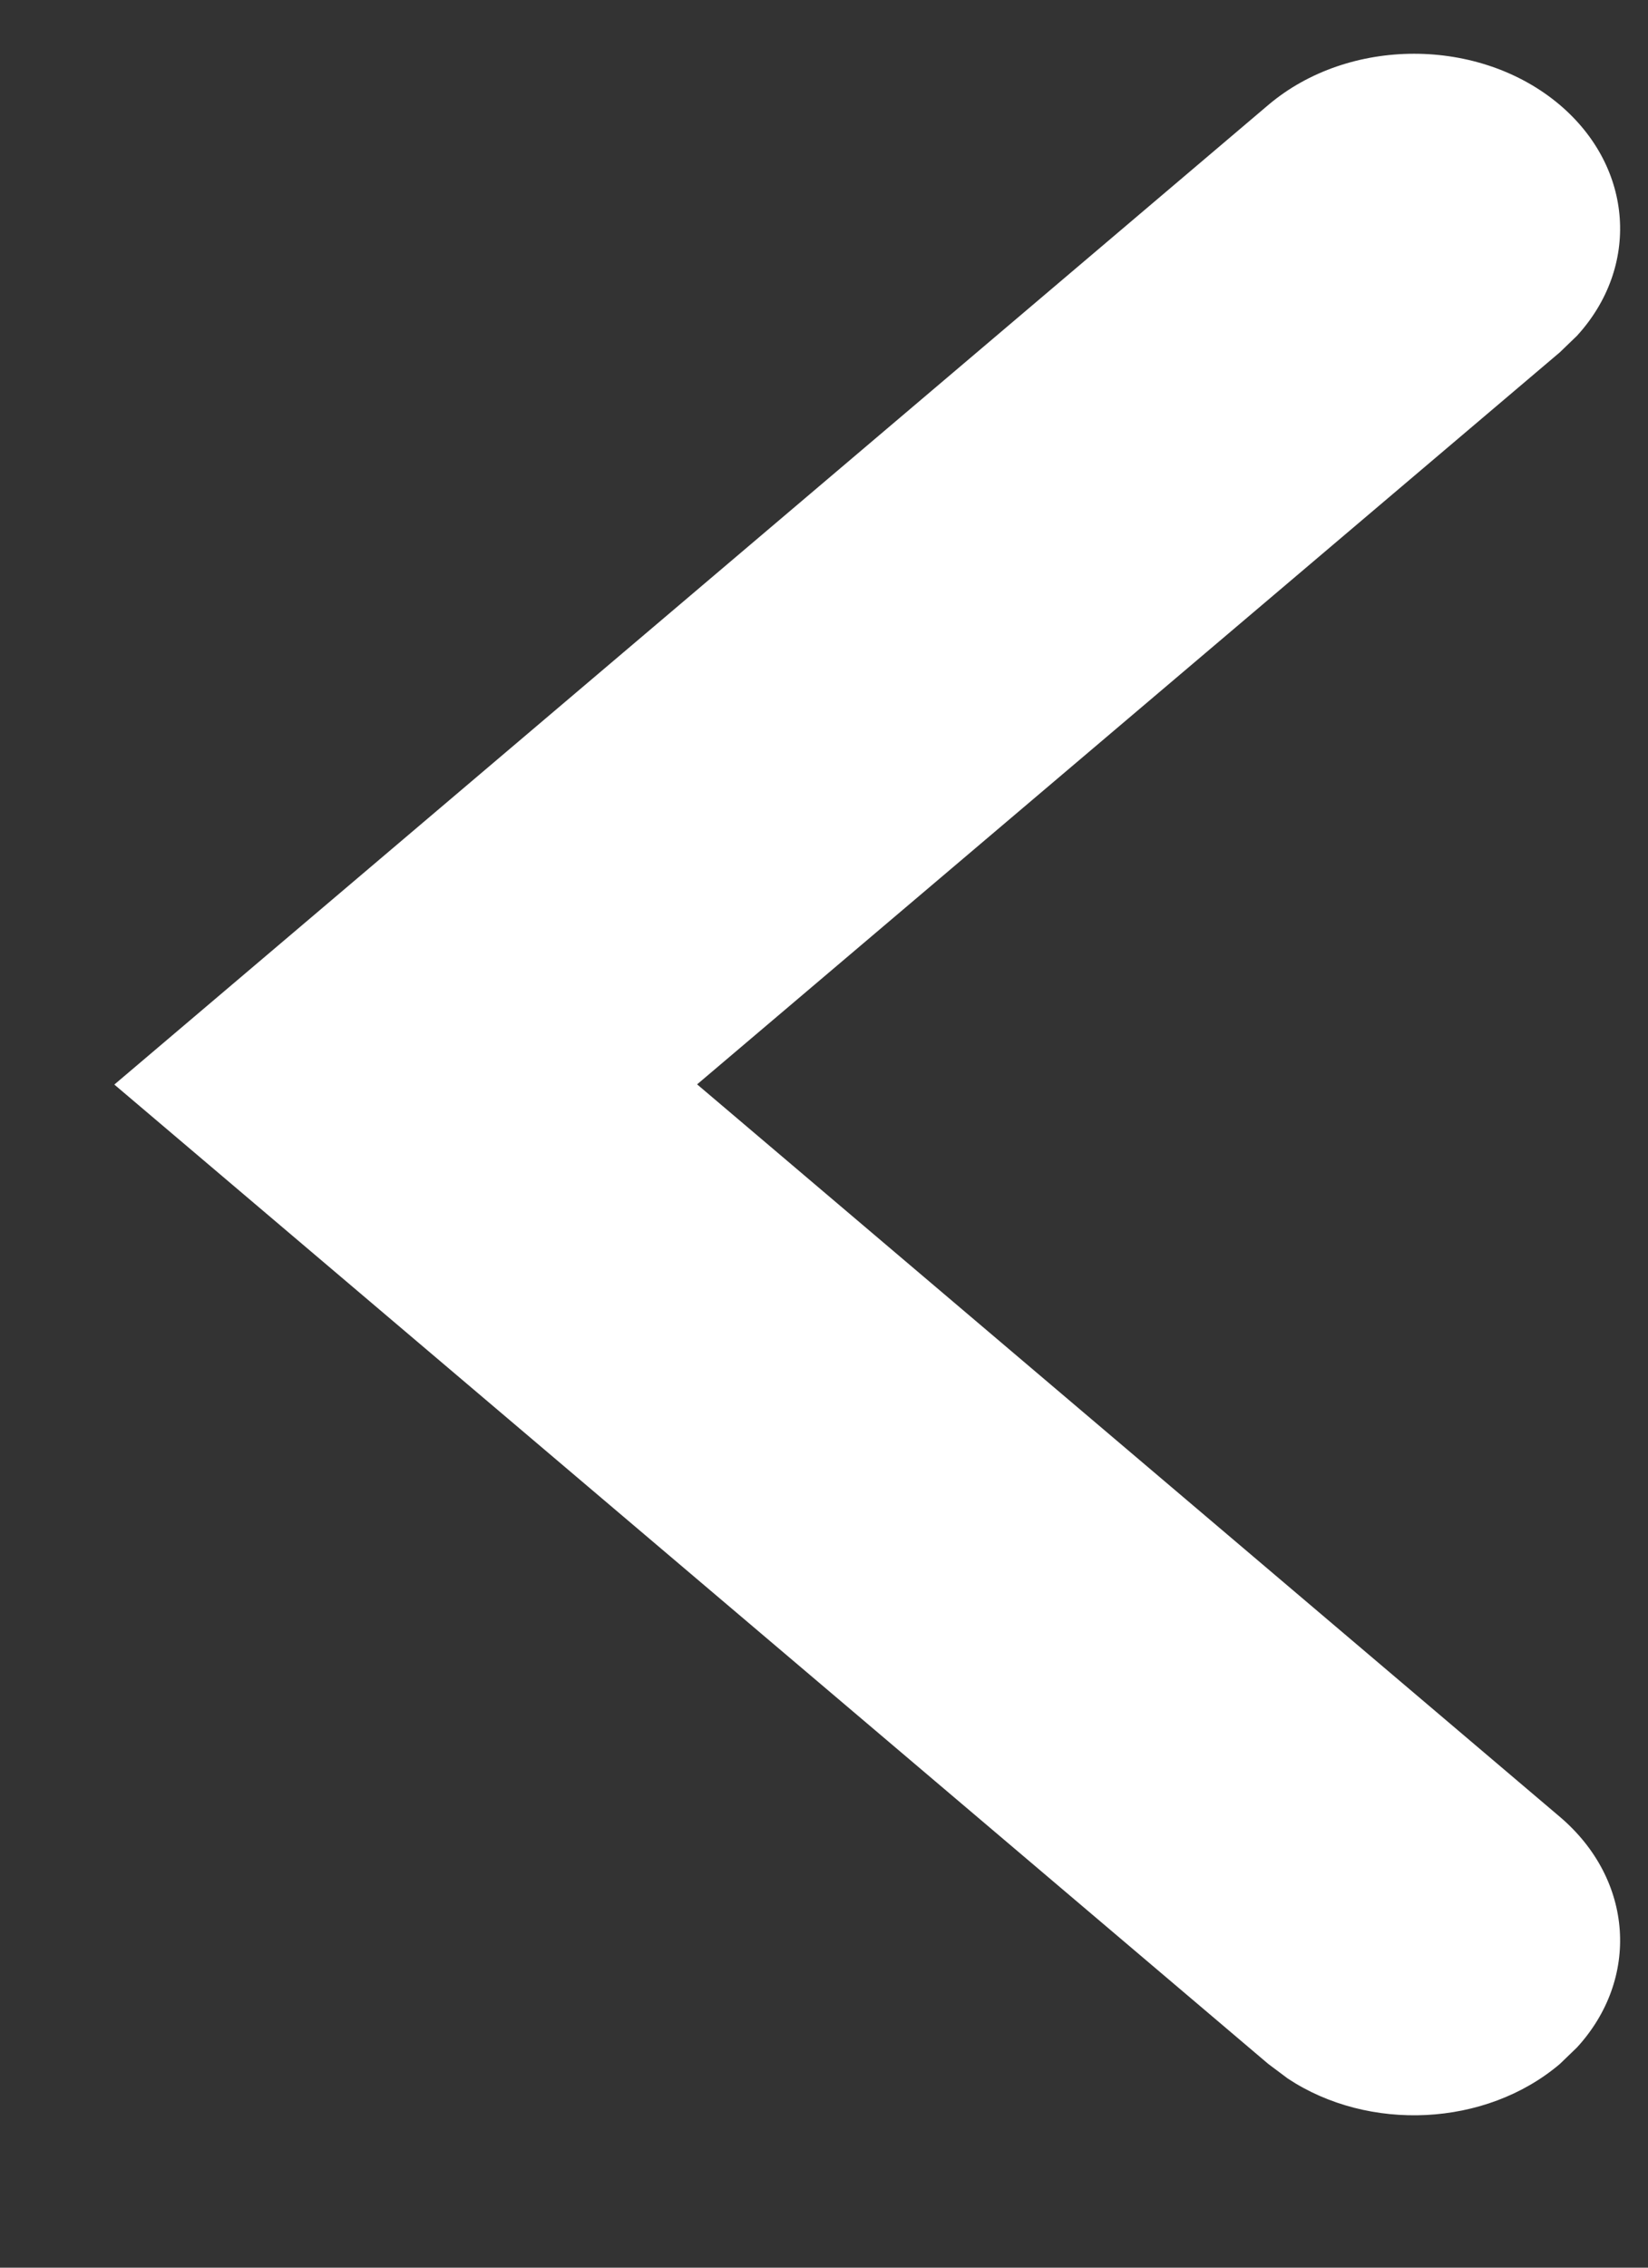 <?xml version="1.0" encoding="UTF-8"?>
<svg width="8px" height="11px" viewBox="0 0 8 11" version="1.1" xmlns="http://www.w3.org/2000/svg" xmlns:xlink="http://www.w3.org/1999/xlink">
    <rect x="0" y="0" width="8" height="11" fill="#333333" stroke="none"/>
    <title>Path 3</title>
    <g id="Desktop---Large-(1920px)" stroke="none" stroke-width="1" fill="none" fill-rule="evenodd">
        <g id="Wijken---Detail" transform="translate(-356, -825)" fill="#FFFFFF">
            <g id="Group-12" transform="translate(335, 806)">
                <path d="M20.458,20.899 C20.764,20.539 21.245,20.511 21.578,20.816 L21.658,20.899 L25.209,25.087 L28.762,20.899 C29.068,20.539 29.549,20.511 29.881,20.816 L29.961,20.899 C30.267,21.26 30.291,21.827 30.032,22.219 L29.961,22.314 L25.21,27.916 L20.458,22.314 C20.127,21.923 20.127,21.29 20.458,20.899 Z" id="Path-3" transform="translate(25.21, 24.261) rotate(-270) translate(-25.21, -24.261) "></path>
            </g>
        </g>
    </g>
</svg>